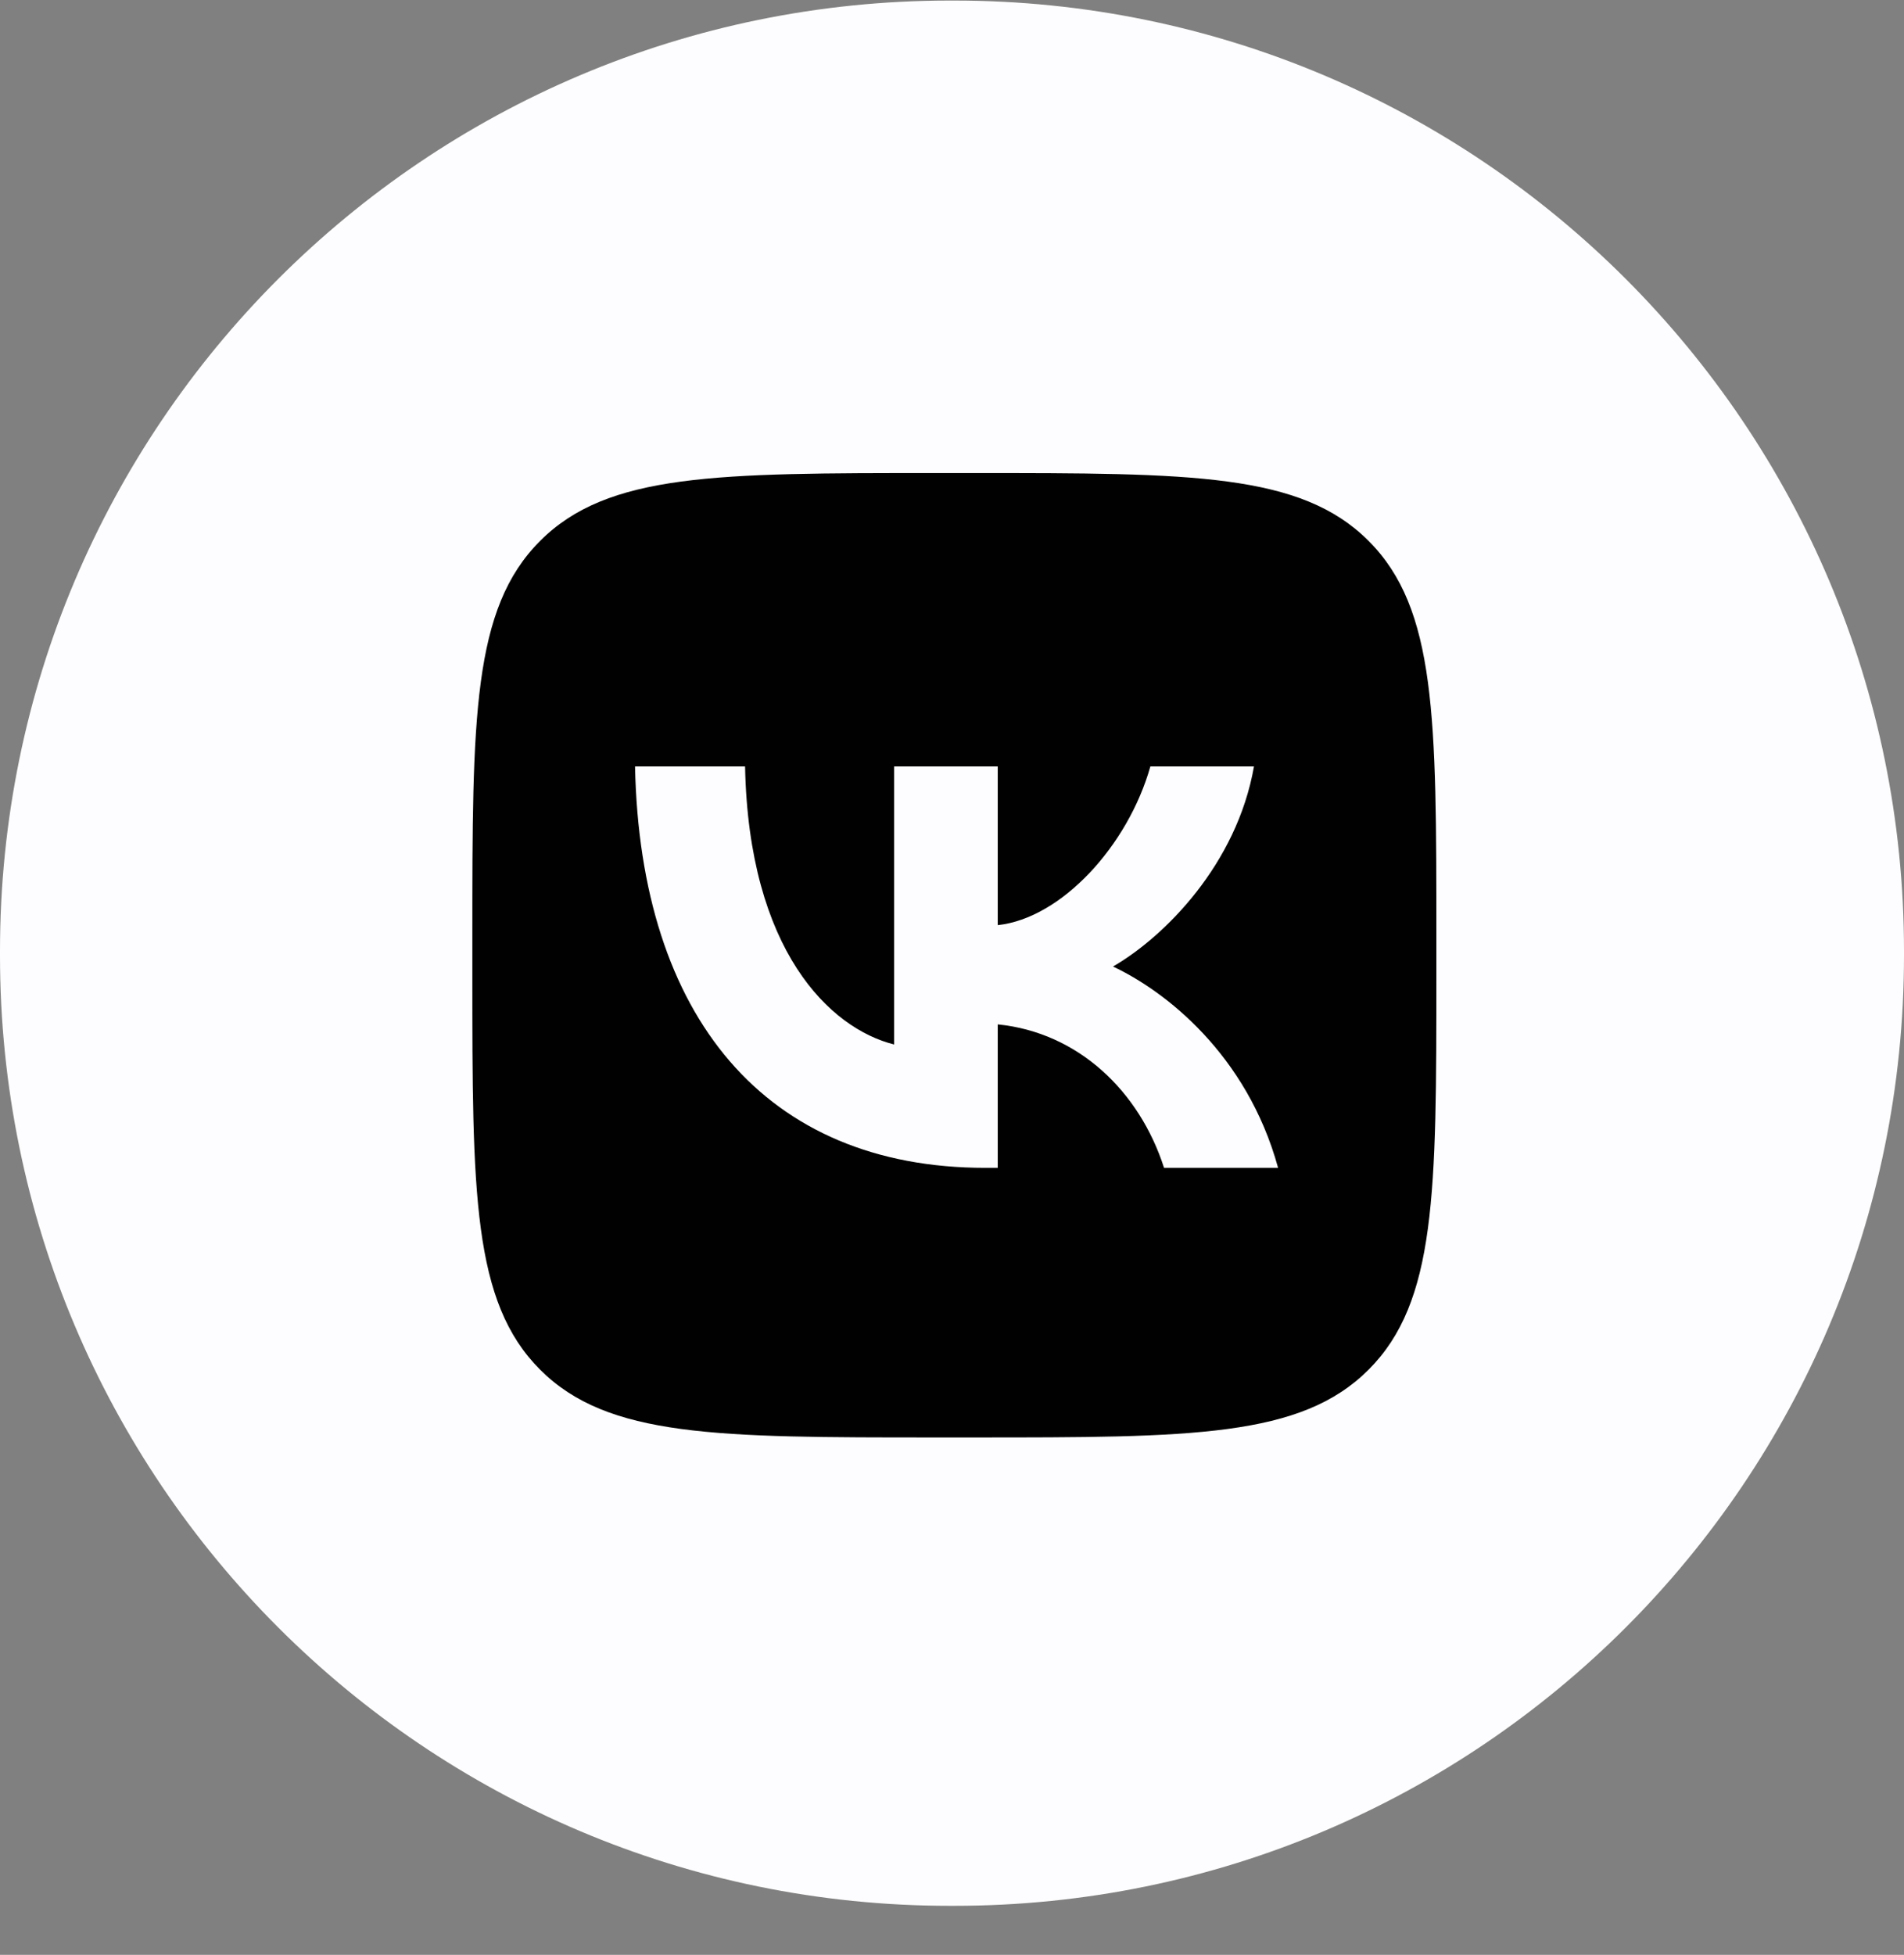 <?xml version="1.0" encoding="UTF-8"?> <svg xmlns="http://www.w3.org/2000/svg" width="38" height="39" viewBox="0 0 38 39" fill="none"><rect x="0" y="0" width="38" height="39" fill="#808080" stroke="none"/><path d="M19.043 0.011H18.957C8.487 0.011 0 8.501 0 18.974V19.06C0 29.533 8.487 38.022 18.957 38.022H19.043C29.513 38.022 38 29.533 38 19.06V18.974C38 8.501 29.513 0.011 19.043 0.011Z" fill="#FDFDFF"></path><path fill-rule="evenodd" clip-rule="evenodd" d="M10.78 10.791C9.427 12.143 9.427 14.32 9.427 18.674V19.443C9.427 23.797 9.427 25.973 10.78 27.326C12.132 28.678 14.309 28.678 18.662 28.678H19.432C23.785 28.678 25.962 28.678 27.314 27.326C28.667 25.973 28.667 23.797 28.667 19.443V18.674C28.667 14.32 28.667 12.143 27.314 10.791C25.962 9.438 23.785 9.438 19.432 9.438H18.662C14.309 9.438 12.132 9.438 10.78 10.791ZM12.674 15.291C12.778 20.293 15.279 23.299 19.664 23.299H19.913V20.437C21.524 20.598 22.743 21.776 23.232 23.299H25.508C24.883 21.022 23.24 19.764 22.213 19.283C23.24 18.689 24.683 17.247 25.027 15.291H22.959C22.51 16.878 21.18 18.321 19.913 18.457V15.291H17.845V20.838C16.562 20.517 14.943 18.962 14.87 15.291H12.674Z" fill="#010102"></path></svg> 